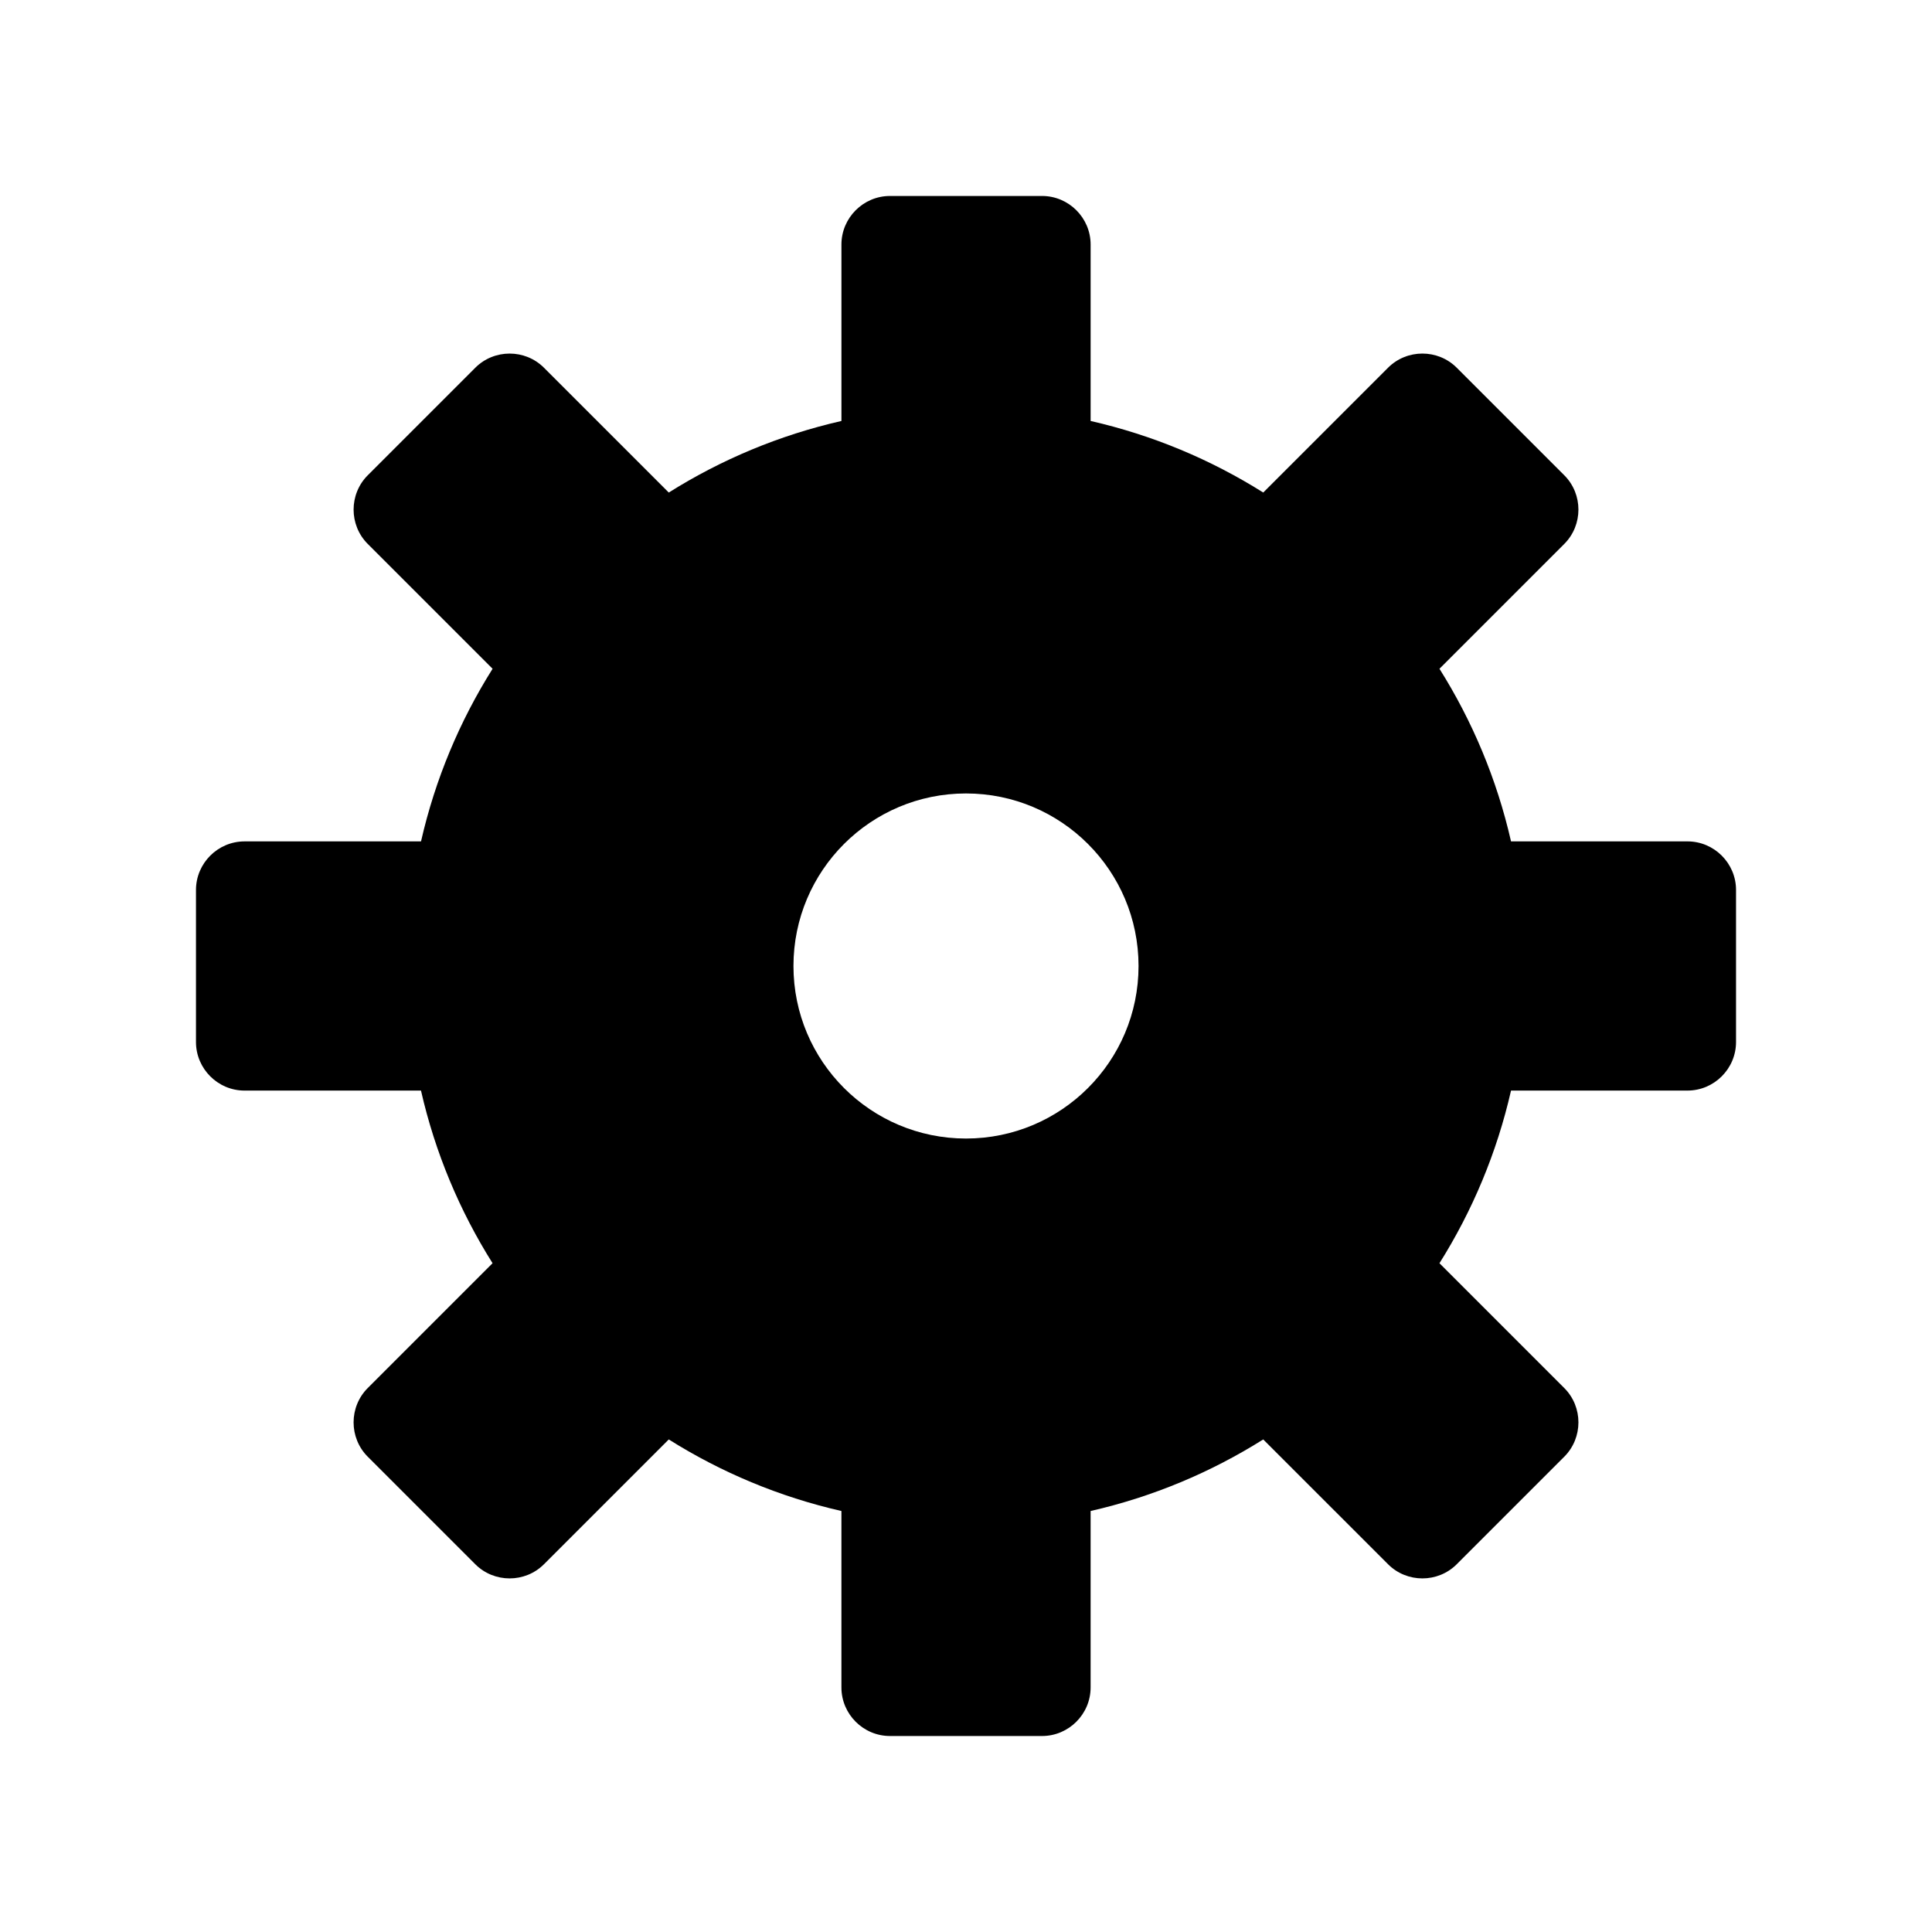 <?xml version="1.0" encoding="UTF-8"?>
<!-- Uploaded to: ICON Repo, www.svgrepo.com, Generator: ICON Repo Mixer Tools -->
<svg fill="#000000" width="800px" height="800px" version="1.1" viewBox="144 144 512 512" xmlns="http://www.w3.org/2000/svg">
 <path d="m433.02 255.56c16.465 3.75 31.883 10.242 45.754 18.965l33.074-33.074c5.004-5.004 13.199-5.004 18.203 0l28.496 28.496c5.004 5.004 5.004 13.199 0 18.203l-33.074 33.078c8.723 13.871 15.215 29.281 18.965 45.746h46.758c7.082 0 12.871 5.789 12.871 12.871v40.297c0 7.082-5.789 12.871-12.871 12.871h-46.758c-3.75 16.465-10.242 31.883-18.965 45.754l33.074 33.074c5.004 5.004 5.004 13.199 0 18.203l-28.496 28.496c-5.004 5.004-13.199 5.004-18.203 0l-33.078-33.074c-13.871 8.723-29.281 15.215-45.746 18.965v46.758c0 7.082-5.789 12.871-12.871 12.871h-40.297c-7.082 0-12.871-5.789-12.871-12.871v-46.758c-16.465-3.75-31.883-10.242-45.754-18.965l-33.074 33.074c-5.004 5.004-13.199 5.004-18.203 0l-28.496-28.496c-5.004-5.004-5.004-13.199 0-18.203l33.074-33.078c-8.723-13.871-15.215-29.281-18.965-45.746h-46.758c-7.082 0-12.871-5.789-12.871-12.871v-40.297c0-7.082 5.789-12.871 12.871-12.871h46.766c3.75-16.465 10.242-31.879 18.965-45.746l-33.078-33.078c-5.004-5.004-5.004-13.199 0-18.203l28.496-28.496c5.004-5.004 13.199-5.004 18.203 0l33.074 33.074c13.871-8.723 29.289-15.215 45.754-18.965v-46.758c0-7.082 5.789-12.871 12.871-12.871h40.297c7.082 0 12.871 5.789 12.871 12.871v46.758zm-33.02 98.715c25.254 0 45.723 20.469 45.723 45.723s-20.469 45.723-45.723 45.723-45.723-20.469-45.723-45.723 20.469-45.723 45.723-45.723z" fill-rule="evenodd"/>
</svg>